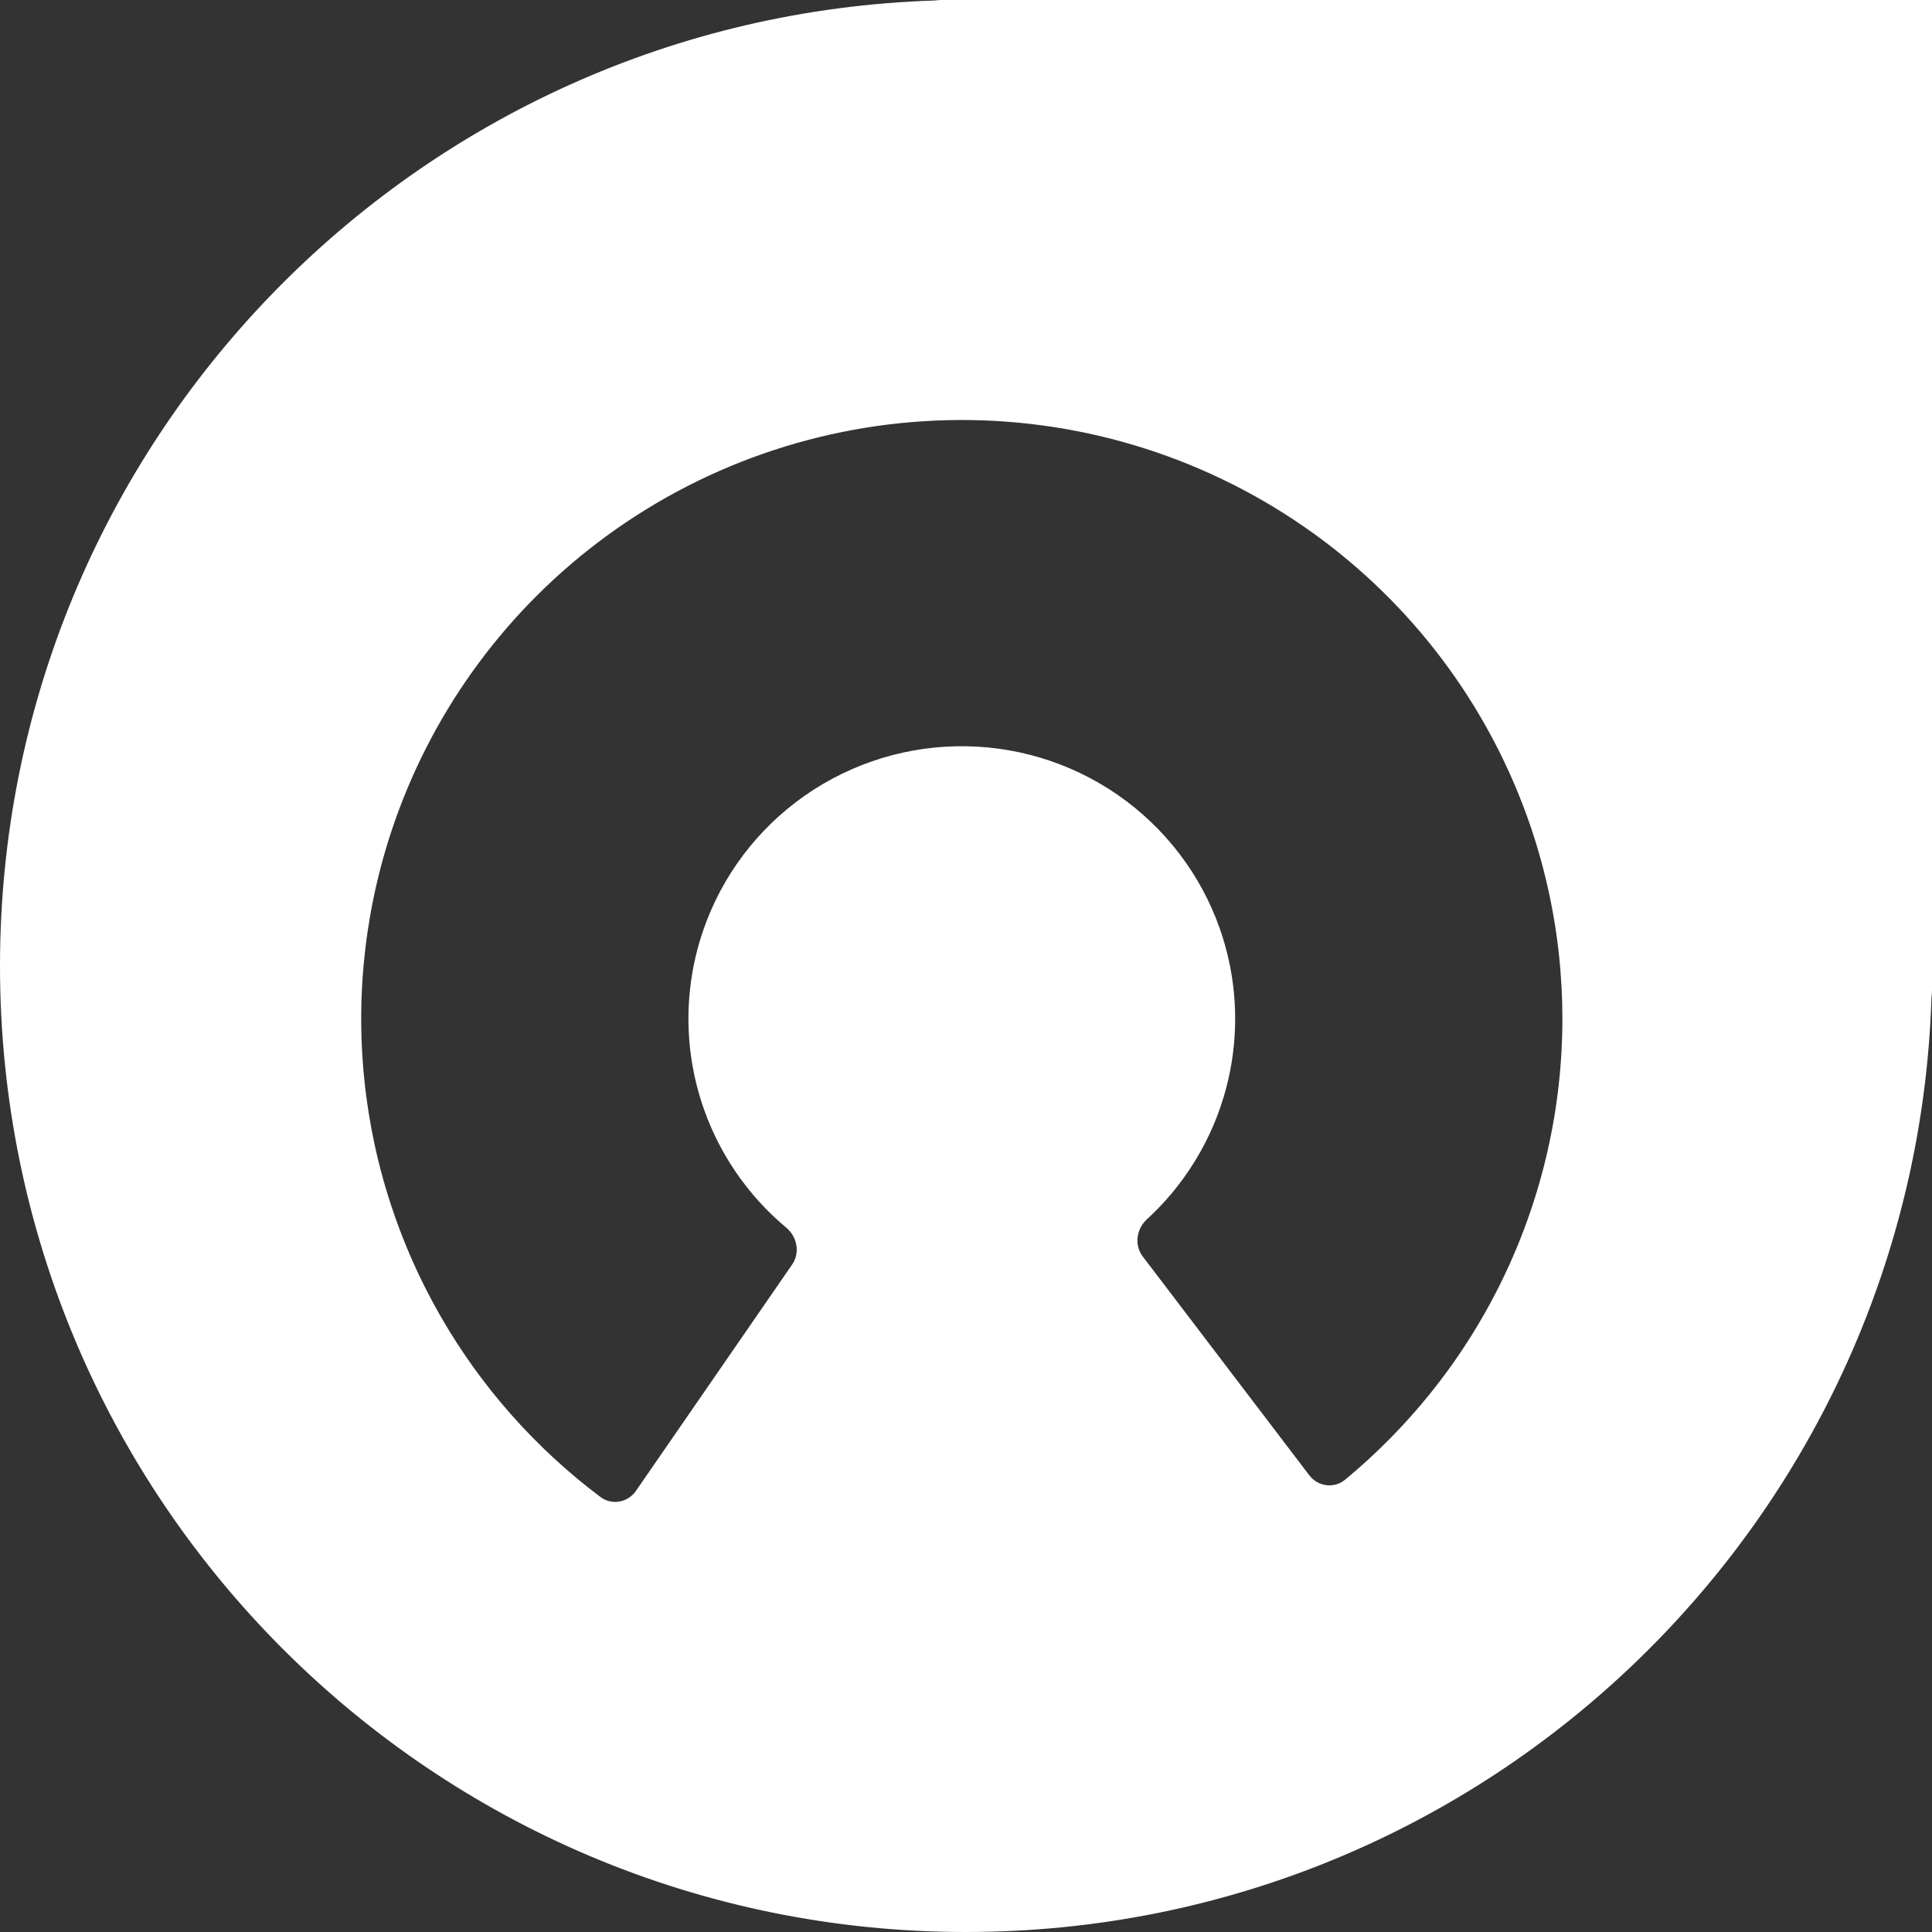 <svg width="202" height="202" viewBox="0 0 202 202" fill="none" xmlns="http://www.w3.org/2000/svg">
<rect x="0" y="0" width="202" height="202" fill="#333333" stroke="none"/>
<path fill-rule="evenodd" clip-rule="evenodd" d="M202 103.518V0H98.482C98.228 0 97.977 0.018 97.732 0.052C43.464 1.777 0 46.313 0 101C0 156.781 45.219 202 101 202C155.687 202 200.223 158.536 201.948 104.268C201.982 104.023 202 103.772 202 103.518ZM78.778 124.963C76.982 122.855 75.496 120.49 74.376 117.939C74.097 117.302 73.84 116.654 73.607 115.995L73.585 115.932C71.954 111.29 71.562 106.323 72.422 101.514C72.611 100.458 72.86 99.41 73.169 98.374C74.896 92.602 78.412 87.523 83.214 83.868C85.634 82.026 88.317 80.593 91.157 79.606C93.953 78.635 96.9 78.097 99.897 78.028C102.896 77.958 105.868 78.36 108.708 79.202C111.588 80.056 114.333 81.362 116.834 83.089C121.801 86.519 125.551 91.429 127.544 97.115C127.902 98.137 128.2 99.176 128.438 100.224C129.52 104.988 129.359 109.968 127.944 114.681L127.927 114.737C127.725 115.408 127.498 116.068 127.248 116.718C126.248 119.316 124.876 121.745 123.181 123.933C122.197 125.203 121.104 126.391 119.912 127.484C119.547 127.819 119.276 128.229 119.111 128.671C118.779 129.557 118.872 130.571 119.474 131.363L136.893 154.247C137.792 155.428 139.481 155.664 140.625 154.718C141.435 154.05 142.226 153.362 142.998 152.656C146.155 149.771 148.999 146.579 151.49 143.137C154.738 138.648 157.387 133.732 159.352 128.51C159.832 127.237 160.271 125.945 160.667 124.637L160.685 124.581C160.919 123.804 161.139 123.024 161.342 122.241C161.511 121.593 161.67 120.942 161.817 120.289C163.871 111.213 163.867 101.803 161.819 92.748C161.294 90.426 160.635 88.128 159.842 85.864C159.646 85.305 159.442 84.749 159.23 84.196C154.72 72.412 146.737 62.246 136.313 55.05C125.4 47.516 112.373 43.623 99.103 43.93C85.832 44.237 73 48.729 62.45 56.76C52.373 64.432 44.872 74.956 40.915 86.936C40.73 87.497 40.552 88.062 40.382 88.63C39.694 90.933 39.141 93.264 38.725 95.613C37.104 104.751 37.539 114.148 40.014 123.117C40.192 123.761 40.38 124.404 40.579 125.044C40.819 125.814 41.074 126.581 41.344 127.344L41.366 127.407C41.822 128.693 42.32 129.961 42.857 131.208C45.065 136.334 47.941 141.123 51.395 145.457C54.043 148.78 57.031 151.835 60.319 154.571C61.123 155.24 61.945 155.891 62.785 156.521C63.972 157.412 65.649 157.098 66.492 155.877L82.825 132.211C83.39 131.393 83.435 130.378 83.064 129.508C82.878 129.074 82.589 128.676 82.207 128.357C80.967 127.322 79.82 126.185 78.778 124.963Z" fill="white"/>
</svg>

